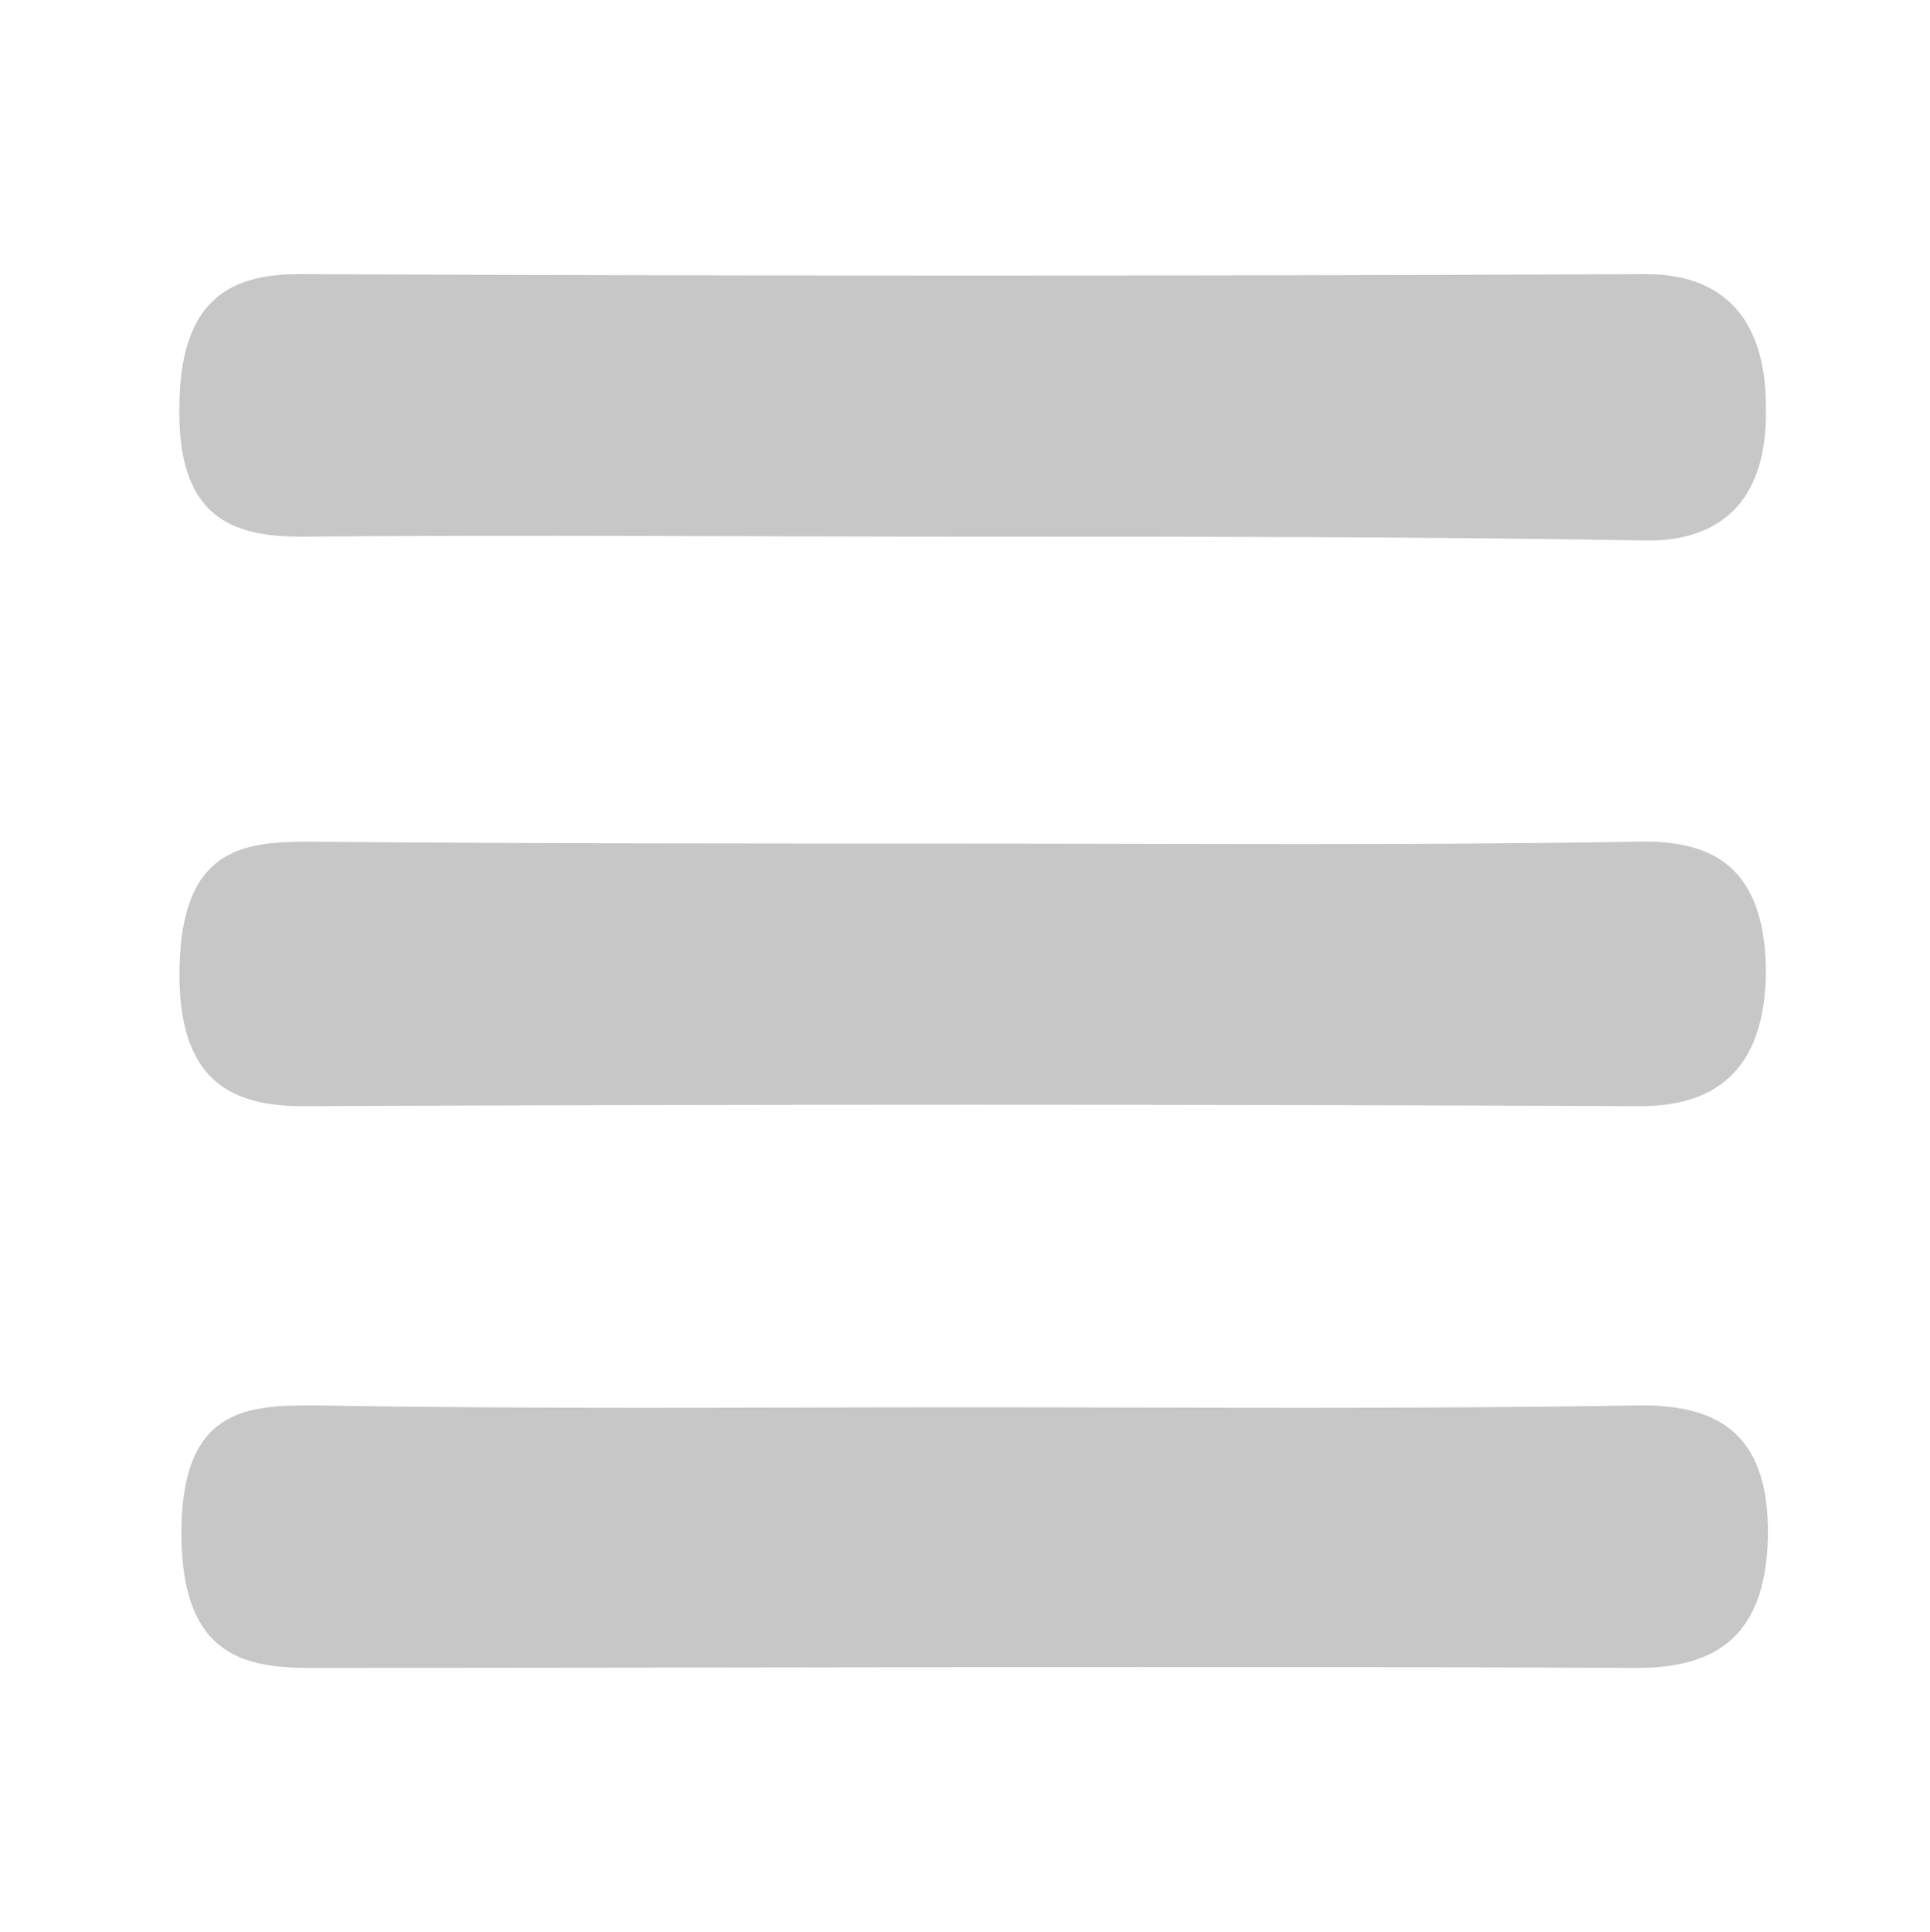 <?xml version="1.0" encoding="utf-8"?>
<!-- Generator: Adobe Illustrator 21.1.0, SVG Export Plug-In . SVG Version: 6.00 Build 0)  -->
<svg version="1.1" id="Calque_1" xmlns="http://www.w3.org/2000/svg" xmlns:xlink="http://www.w3.org/1999/xlink" x="0px" y="0px"
	 viewBox="0 0 100 100.1" style="enable-background:new 0 0 100 100.1;" xml:space="preserve">
<style type="text/css">
	.st0{fill:#C7C7C7;}
</style>
<g>
	<path class="st0" d="M50.5,27.8c-11.6,0-23.3-0.1-34.9,0c-3.6,0-6.5-1-6.3-7c0.1-5.5,2.9-6.6,6.2-6.6c23.3,0.1,46.5,0.1,69.8,0
		c3.5,0,6.2,1.8,6.2,6.9c0.1,5.1-2.6,6.9-6.1,6.9C73.8,27.8,62.1,27.8,50.5,27.8z"/>
	<path class="st0" d="M50.3,43.7c11.5,0,22.9,0.1,34.4-0.1c3.6-0.1,6.7,0.9,6.8,6.6c0,5.5-2.9,7.1-6.5,7.1
		c-23.1-0.1-46.2-0.1-69.3,0c-3.6,0-6.5-1.2-6.4-7.1c0.1-6.2,3.2-6.6,6.7-6.6C27.4,43.7,38.9,43.7,50.3,43.7z"/>
	<path class="st0" d="M50.1,72.9c11.6,0,23.2,0.1,34.9-0.1c3.6,0,6.7,1.1,6.6,6.8c-0.1,5.6-3.2,6.8-6.8,6.8c-22.9-0.1-45.8,0-68.7,0
		c-3.4,0-6.6-0.6-6.7-6.7c-0.1-6.8,3.4-6.9,6.9-6.9C27.5,73,38.8,72.9,50.1,72.9z"/>
</g>
</svg>
